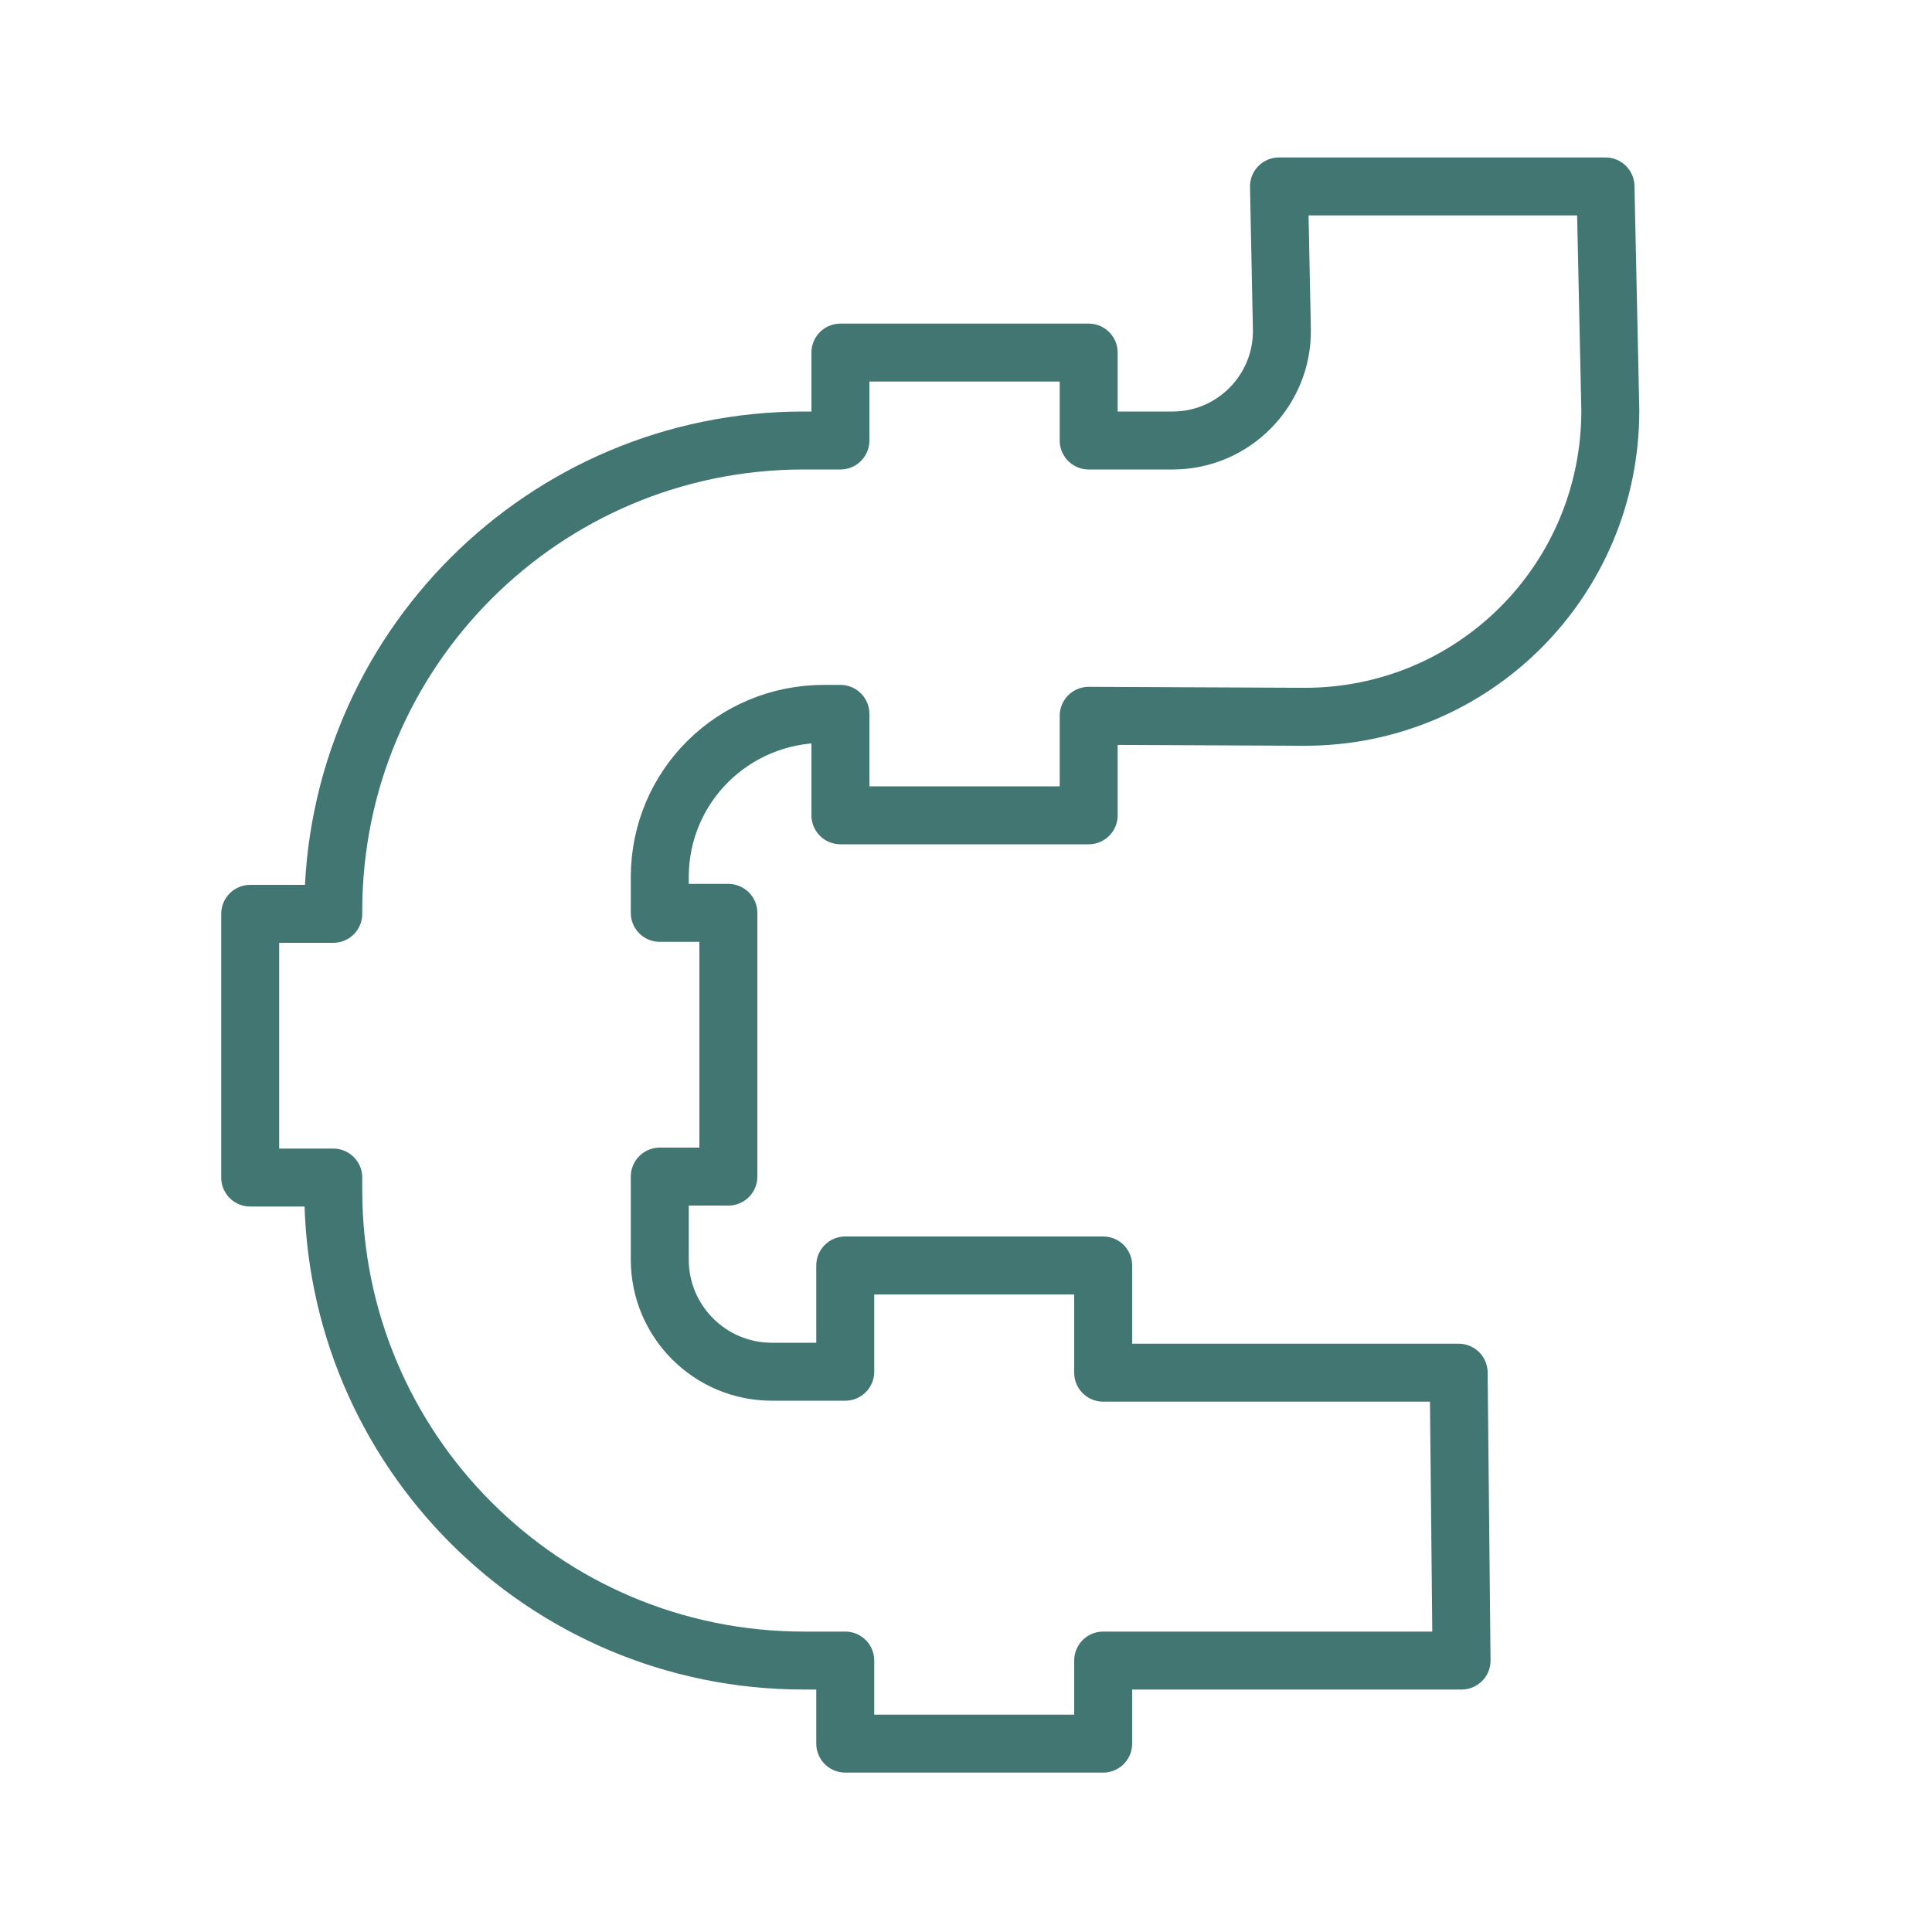<?xml version="1.0" encoding="utf-8"?>
<!-- Generator: Adobe Illustrator 22.1.0, SVG Export Plug-In . SVG Version: 6.00 Build 0)  -->
<svg version="1.1" id="Layer_1" xmlns="http://www.w3.org/2000/svg" xmlns:xlink="http://www.w3.org/1999/xlink" x="0px" y="0px"
	 viewBox="0 0 200 200" style="enable-background:new 0 0 200 200;" xml:space="preserve">
<style type="text/css">
	.st0{fill:none;stroke:#417672;stroke-width:7;stroke-linecap:round;stroke-linejoin:round;stroke-miterlimit:10;}
	.st1{fill:#417672;}
	.st2{fill:none;stroke:#417672;stroke-width:8;stroke-linecap:round;stroke-linejoin:round;stroke-miterlimit:10;}
	.st3{fill:#417672;stroke:#417672;stroke-miterlimit:10;}
	.st4{fill:none;stroke:#417672;stroke-width:6;stroke-linecap:round;stroke-linejoin:round;stroke-miterlimit:10;}
	.st5{fill:none;stroke:#417672;stroke-width:6;stroke-miterlimit:10;}
	.st6{fill:none;stroke:#417672;stroke-width:6;stroke-linejoin:round;stroke-miterlimit:10;}
</style>
<path class="st0" d="M79.1-183.4v42.5c0,3.4-2.8,6.2-6.2,6.2H6.6"/>
<path class="st0" d="M5.3-204.8h58.3c8.5,0,15.4,6.9,15.4,15.4v12.7c0,4.8-3.9,8.8-8.8,8.8H33"/>
<path class="st0" d="M44.1-204.8v-7.9c0-3.8-3.1-6.8-6.8-6.8H17.7c-3.8,0-6.8,3.1-6.8,6.8v7.9"/>
<path class="st0" d="M30.7-158.7h-6.4c-1.3,0-2.3-1-2.3-2.3v-12c0-1.3,1-2.3,2.3-2.3h6.4c1.3,0,2.3,1,2.3,2.3v12
	C33-159.7,32-158.7,30.7-158.7z"/>
<line class="st0" x1="9.8" y1="-143.3" x2="78.9" y2="-143.3"/>
<path class="st0" d="M-38.9-255.6c-3-12.6-17.1-11.9-17.1-11.9v-10.4c0,0,15.6-1.5,24.5-0.7c8.3,0.7,17.1,5.7,20.8,13.3
	c2.2,4.5-16.3-2.2-17.8,9.6"/>
<path class="st0" d="M-53.1-267.2c-2.5,11.2-9.2,20.1-12.4,24.7c-0.5,0.8,0.2,1.8,0.9,1.4c4.8-3.2,15.2-10.3,19.3-23"/>
<path class="st0" d="M-24.5-245.1c0,0-2.2,1.4-9.2,1.4c-5.7,0-8.6-1.4-8.6-1.4v-9.4c0-0.6,0.5-1.1,1.1-1.1h15.6
	c0.6,0,1.1,0.5,1.1,1.1V-245.1z"/>
<path class="st0" d="M-1.4-158.1"/>
<polyline class="st0" points="-56,-277.8 -64.7,-277.8 -64.7,-267.5 -56,-267.5 "/>
<path class="st0" d="M-42.3-246c-9.6,5.9,1.6,12.9,0,14.4c-5.5,5,0,11.8,0,11.8c0,0-5.6,4-2.4,11.4c-7.3,4.5-16.2,11.1-19.6,20.1
	c-7.3,19.7,1.9,42.8,4.7,50.1c0.7,1.9,2.4,3.4,4.5,3.4h48.5c2.2,0,3.8-1.5,4.5-3.6c2.6-7.2,16.4-44-13.5-80.2
	c-6-7.3-5.3-14.7-4.4-20c1-6-4.4-7.8-4.4-7.8"/>
<line class="st0" x1="21.9" y1="-167.9" x2="12.7" y2="-167.9"/>
<circle class="st0" cx="14.6" cy="-248.2" r="14.1"/>
<path class="st0" d="M54.1-275.1c-4.9,0-10.3,5.4-10.3,10.3c0-4.9-5.4-10.3-10.3-10.3c4.9,0,10.3-5.4,10.3-10.3
	C43.9-280.5,49.3-275.1,54.1-275.1z"/>
<circle class="st0" cx="57.9" cy="-237.3" r="19"/>
<g>
	<path class="st1" d="M-123.2,20.9h-149.6c-2,0-3.5,1.6-3.5,3.5s1.6,3.5,3.5,3.5h149.6c2,0,3.5-1.6,3.5-3.5S-121.2,20.9-123.2,20.9z
		"/>
	<path class="st1" d="M-123.2-7.9c-2,0-3.5,1.6-3.5,3.5v9.5h-17.8v-9.5c0-2-1.6-3.5-3.5-3.5c-2,0-3.5,1.6-3.5,3.5v9.5h-17.8v-9.5
		c0-2-1.6-3.5-3.5-3.5c-2,0-3.5,1.6-3.5,3.5v9.5h-17.8v-9.5c0-2-1.6-3.5-3.5-3.5s-3.5,1.6-3.5,3.5v9.5h-17.8v-9.5
		c0-2-1.6-3.5-3.5-3.5c-2,0-3.5,1.6-3.5,3.5v9.5h-17.8v-9.5c0-2-1.6-3.5-3.5-3.5c-2,0-3.5,1.6-3.5,3.5v9.5h-17.8v-9.5
		c0-2-1.6-3.5-3.5-3.5c-2,0-3.5,1.6-3.5,3.5V8.7c0,2,1.6,3.5,3.5,3.5h149.6c2,0,3.5-1.6,3.5-3.5V-4.4
		C-119.6-6.3-121.2-7.9-123.2-7.9z"/>
	<path class="st1" d="M-204.8-64.3h-20c-2,0-3.5,1.6-3.5,3.5c0,2,1.6,3.5,3.5,3.5h20c2,0,3.5-1.6,3.5-3.5
		C-201.2-62.7-202.8-64.3-204.8-64.3z"/>
	<path class="st1" d="M-121.9-128.4c-1.3-0.5-2.9-0.2-3.9,0.8l-25.4,26.6h-8.7v-2.6c0-2-1.6-3.5-3.5-3.5h-23.2
		c-14.8,0-20.9,9.6-22.7,17.5h-5.9c-0.6,0-1.2,0.2-1.7,0.4l-46.6,25.5c-1.1,0.6-1.8,1.8-1.8,3.1v12h-1.6c-5.2,0-9.4,4.2-9.4,9.4
		v11.7c0,5.2,4.2,9.4,9.4,9.4h95.3c5.2,0,9.4-4.2,9.4-9.4v-11.7c0-5.2-4.2-9.4-9.4-9.4h-1.6v-11.1l12-9c0.9-0.7,1.4-1.7,1.4-2.8v-2
		h14.5c3.7,0,7.4-1.6,10-4.3l14.7-15.3c0.6-0.7,1-1.5,1-2.4v-29.6C-119.6-126.6-120.5-127.9-121.9-128.4z M-169.3-39.1v11.7
		c0,1.3-1,2.3-2.3,2.3h-95.3c-1.3,0-2.3-1-2.3-2.3v-11.7c0-1.3,1-2.3,2.3-2.3h95.3C-170.4-41.5-169.3-40.4-169.3-39.1z M-258.2-48.6
		v-9.9l43.9-24.1h16.3l17.6,21.4v12.6H-258.2z M-166.9-73.2l-8.8,6.6l-17.9-21.7c-0.7-0.8-1.7-1.3-2.7-1.3h-5.6
		c1.5-4.6,5.4-10.4,15.4-10.4h19.6V-73.2z M-126.7-96.9l-13.7,14.3c-1.3,1.3-3,2.1-4.8,2.1h-14.5v-13.4h10.2c1,0,1.9-0.4,2.6-1.1
		l20.3-21.3V-96.9z"/>
</g>
<circle class="st0" cx="272.3" cy="-82" r="11.8"/>
<circle class="st0" cx="282.8" cy="-47.4" r="17.4"/>
<path class="st0" d="M299.5-104.9c-4.3,0-9.1,4.8-9.1,9.1c0-4.3-4.8-9.1-9.1-9.1c4.3,0,9.1-4.8,9.1-9.1
	C290.3-109.7,295.1-104.9,299.5-104.9z"/>
<polyline class="st2" points="373.4,-112.8 373.4,-83.4 393.5,-83.4 "/>
<line class="st2" x1="373.4" y1="-132" x2="373.4" y2="-128.4"/>
<line class="st2" x1="373.4" y1="-38.5" x2="373.4" y2="-34.8"/>
<line class="st0" x1="349.1" y1="-125.5" x2="350.9" y2="-122.4"/>
<line class="st2" x1="395.9" y1="-44.5" x2="397.7" y2="-41.3"/>
<line class="st2" x1="397.7" y1="-125.5" x2="395.9" y2="-122.4"/>
<path class="st0" d="M322.4-122.8"/>
<path class="st0" d="M359.9-20.1c4.4,0.9,8.9,1.4,13.5,1.4c35.8,0,64.7-29,64.7-64.7c0-35.8-29-64.7-64.7-64.7
	c-29.6,0-54.6,19.9-62.3,47.1"/>
<line class="st0" x1="334.5" y1="-105.9" x2="331.3" y2="-107.7"/>
<path class="st0" d="M297.2-35.9c6.6,10.4,18.2,17.3,31.4,17.3c20.6,0,37.2-16.7,37.2-37.2c0-20.6-16.7-37.2-37.2-37.2
	c-17.9,0-32.9,12.7-36.4,29.5"/>
<circle class="st0" cx="328.6" cy="-55.8" r="20.7"/>
<g>
	<path class="st1" d="M112.7,500.7c-4.5-12.6-16.6-21.2-30.2-21.2c-16.1,0-29.4,11.8-31.7,27.4c-10.3,1.6-18.2,10.5-18.2,21.3
		c0,9,7.3,16.3,16.3,16.3h69.7c9,0,16.3-7.3,16.3-16.3C134.9,514.8,125.5,503.4,112.7,500.7z M118.6,537.1H48.9c-5,0-9-4-9-9
		c0-7.8,6.3-14.2,14.1-14.2c0,0,0.1,0,0.1,0c2,0,3.6-1.5,3.6-3.5c0.6-13.2,11.5-23.6,24.7-23.6c11.1,0,20.9,7.5,23.9,18.1
		c0.4,1.4,1.6,2.5,3.1,2.6c10.3,1.3,18.1,10.1,18.1,20.5C127.6,533.1,123.6,537.1,118.6,537.1z"/>
	<path class="st1" d="M36.4,429.3c-1-1.7-3.3-2.3-5-1.3l-19.1,11.2c-1.7,1-2.3,3.3-1.3,5c0.7,1.2,1.9,1.8,3.2,1.8
		c0.6,0,1.3-0.2,1.8-0.5l19.1-11.2C36.8,433.3,37.4,431,36.4,429.3z"/>
	<path class="st1" d="M31.4,448.6l-19.1,11.2c-1.7,1-2.3,3.3-1.3,5c0.7,1.2,1.9,1.8,3.2,1.8c0.6,0,1.3-0.2,1.8-0.5l19.1-11.2
		c1.7-1,2.3-3.3,1.3-5C35.4,448.2,33.1,447.6,31.4,448.6z"/>
	<path class="st1" d="M97.3,429.3c-1-1.7-3.3-2.3-5-1.3l-19.1,11.2c-1.7,1-2.3,3.3-1.3,5c0.7,1.2,1.9,1.8,3.2,1.8
		c0.6,0,1.3-0.2,1.8-0.5L96,434.3C97.7,433.3,98.3,431,97.3,429.3z"/>
	<path class="st1" d="M92.3,448.6l-19.1,11.2c-1.7,1-2.3,3.3-1.3,5c0.7,1.2,1.9,1.8,3.2,1.8c0.6,0,1.3-0.2,1.8-0.5L96,454.9
		c1.7-1,2.3-3.3,1.3-5C96.3,448.2,94,447.6,92.3,448.6z"/>
	<path class="st1" d="M131.2,382.8H-23c-2,0-3.7,1.6-3.7,3.7v121.1c0,2,1.6,3.7,3.7,3.7h49.9c2,0,3.7-1.6,3.7-3.7
		c0-2-1.6-3.7-3.7-3.7h-46.2V390.2h146.9v105.5c0,2,1.6,3.7,3.7,3.7c2,0,3.7-1.6,3.7-3.7V386.5C134.9,384.5,133.3,382.8,131.2,382.8
		z"/>
	<path class="st1" d="M115,484.6c2,0,3.7-1.6,3.7-3.7v-78.2c0-2-1.6-3.7-3.7-3.7H-6.8c-2,0-3.7,1.6-3.7,3.7v88.6
		c0,2,1.6,3.7,3.7,3.7h49.4c2,0,3.7-1.6,3.7-3.7s-1.6-3.7-3.7-3.7H-3.1v-81.3h53.6v70.7c0,2,1.6,3.7,3.7,3.7c2,0,3.7-1.6,3.7-3.7
		v-70.7h53.6v74.6C111.4,483,113,484.6,115,484.6z"/>
</g>
<g>
	<path class="st1" d="M430.8,238.4l-32,32c-1.2,1.2-2.7,1.8-4.4,1.8s-3.2-0.6-4.4-1.8l-31.9-31.9c-2.4-2.4-2.4-6.4,0-8.8
		l100.2-100.2c2.4-2.4,6.4-2.4,8.8,0l31.9,31.9c1.2,1.2,1.8,2.7,1.8,4.4c0,1.7-0.6,3.2-1.8,4.4l-32,32c-1.4,1.4-1.4,3.7,0,5.1
		c1.4,1.4,3.7,1.4,5.1,0l32-32c2.5-2.5,3.9-5.9,3.9-9.5c0-3.6-1.4-6.9-3.9-9.5l-31.9-31.9c-5.2-5.2-13.7-5.2-18.9,0L353,224.6
		c-5.2,5.2-5.2,13.7,0,18.9l31.9,31.9c2.5,2.5,5.9,3.9,9.5,3.9s6.9-1.4,9.5-3.9l32-32c1.4-1.4,1.4-3.7,0-5.1
		C434.5,237,432.2,237,430.8,238.4z"/>
	<path class="st1" d="M451.7,204.5l4.8-4.8c1.7-1.7,2.7-4.1,2.7-6.5c0-2.5-1-4.8-2.7-6.5l-4.8-4.8l11.8-11.8c1.4-1.4,1.4-3.7,0-5.1
		c-1.4-1.4-3.7-1.4-5.1,0l-11.8,11.8l-4.8-4.8c-1.7-1.7-4.1-2.7-6.5-2.7c-2.5,0-4.8,1-6.5,2.7l-28.2,28.2c-1.7,1.7-2.7,4.1-2.7,6.5
		c0,2.5,1,4.8,2.7,6.5l4.8,4.8l-11.8,11.8c-1.4,1.4-1.4,3.7,0,5.1c0.7,0.7,1.6,1.1,2.5,1.1c0.9,0,1.8-0.4,2.5-1.1l11.8-11.8l4.8,4.8
		c1.7,1.7,4.1,2.7,6.5,2.7c2.5,0,4.8-1,6.5-2.7l4.8-4.8l55.2,55.2c0.7,0.7,1.6,1.1,2.5,1.1c0.9,0,1.8-0.4,2.5-1.1
		c1.4-1.4,1.4-3.7,0-5.1l-66.5-66.5l8.5-8.5l66.5,66.5c1.4,1.4,3.7,1.4,5.1,0c1.4-1.4,1.4-3.7,0-5.1L451.7,204.5z M432.8,190.7
		l-13.5,13.5c-1.4,1.4-1.4,3.7,0,5.1l8.8,8.8l-4.8,4.8c-0.8,0.8-2.1,0.8-2.9,0l-14.6-14.6c-0.4-0.4-0.6-0.9-0.6-1.4
		c0-0.5,0.2-1.1,0.6-1.4l28.2-28.2c0.4-0.4,0.9-0.6,1.4-0.6c0.5,0,1.1,0.2,1.4,0.6l14.6,14.6c0.4,0.4,0.6,0.9,0.6,1.4
		s-0.2,1.1-0.6,1.4l-4.8,4.8l-8.8-8.8C436.5,189.3,434.2,189.3,432.8,190.7z"/>
	<path class="st1" d="M391.8,168.3c0.7,0.7,1.6,1.1,2.5,1.1c0.9,0,1.8-0.4,2.5-1.1c1.4-1.4,1.4-3.7,0-5.1l-41.7-41.7
		c-1.4-1.4-3.7-1.4-5.1,0c-1.4,1.4-1.4,3.7,0,5.1L391.8,168.3z"/>
	<path class="st1" d="M363.5,196.7c0.7,0.7,1.6,1.1,2.5,1.1s1.8-0.4,2.5-1.1c1.4-1.4,1.4-3.7,0-5.1l-13.3-13.3
		c-1.4-1.4-3.7-1.4-5.1,0c-1.4,1.4-1.4,3.7,0,5.1L363.5,196.7z"/>
	<path class="st1" d="M377.6,182.5c0.7,0.7,1.6,1.1,2.5,1.1c0.9,0,1.8-0.4,2.5-1.1c1.4-1.4,1.4-3.7,0-5.1L355.2,150
		c-1.4-1.4-3.7-1.4-5.1,0c-1.4,1.4-1.4,3.7,0,5.1L377.6,182.5z"/>
	<path class="st1" d="M406,154.2c0.7,0.7,1.6,1.1,2.5,1.1c0.9,0,1.8-0.4,2.5-1.1c1.4-1.4,1.4-3.7,0-5.1l-27.5-27.5
		c-1.4-1.4-3.7-1.4-5.1,0c-1.4,1.4-1.4,3.7,0,5.1L406,154.2z"/>
	<path class="st1" d="M420.2,140c0.7,0.7,1.6,1.1,2.5,1.1c0.9,0,1.8-0.4,2.5-1.1c1.4-1.4,1.4-3.7,0-5.1L412,121.6
		c-1.4-1.4-3.7-1.4-5.1,0c-1.4,1.4-1.4,3.7,0,5.1L420.2,140z"/>
</g>
<g>
	<path class="st1" d="M622.1-0.4c8.2,0,14.9-6.7,14.9-14.9s-6.7-14.9-14.9-14.9c-8.2,0-14.9,6.7-14.9,14.9S613.8-0.4,622.1-0.4z
		 M622.1-23c4.2,0,7.7,3.4,7.7,7.7s-3.4,7.7-7.7,7.7c-4.2,0-7.7-3.4-7.7-7.7S617.8-23,622.1-23z"/>
	<path class="st1" d="M603.5,13.1c-1,0-2,0.4-2.7,1.2c-3.2,3.5-30.8,34.4-30.8,51.8c0,18.5,15,33.5,33.5,33.5s33.5-15,33.5-33.5
		c0-17.4-27.7-48.3-30.8-51.8C605.5,13.5,604.5,13.1,603.5,13.1z M603.5,92.3c-14.5,0-26.3-11.8-26.3-26.3c0-11.2,17-33.2,26.3-43.9
		c9.2,10.7,26.3,32.7,26.3,43.9C629.7,80.6,617.9,92.3,603.5,92.3z"/>
	<path class="st1" d="M593.3,66.1c0-2-1.6-3.6-3.6-3.6c0,0,0,0,0,0c-2,0-3.6,1.6-3.6,3.6c0,9.5,7.9,17.3,17.4,17.3
		c2,0,3.6-1.6,3.6-3.6c0-2-1.6-3.6-3.6-3.6C597.9,76.2,593.3,71.7,593.3,66.1z"/>
	<path class="st1" d="M568.5,91.9l-57.4,0l3.9-10l9.5,0c2.2,0,4-1.8,4-4c0-2.2-1.8-4-4-4l-9.5,0l-3.9-10l47,0c2.2,0,4-1.8,4-4
		c0-2.2-1.8-4-4-4l-48.9,0l0-97c3.5-2.7,7.2-5,11.2-6.9l0,37.9c0,2.2,1.8,4,4,4c2.2,0,4-1.8,4-4l0-40.9c3.6-1,7.4-1.7,11.2-2l0,42.9
		c0,2.2,1.8,4,4,4h0c2.2,0,4-1.8,4-4l0-42.9c3.8,0.3,7.6,0.9,11.2,2v40.9c0,2.2,1.8,4,4,4c2.2,0,4-1.8,4-4v-37.9
		c4,1.8,7.7,4.1,11.2,6.9l0,58.1c0,2.2,1.8,4,4,4c2.2,0,4-1.8,4-4l0-60c0-1.2-0.5-2.3-1.4-3.1c-11.5-9.7-26.1-15.1-41.1-15.1
		c-15,0-29.7,5.4-41.1,15.1c-0.9,0.8-1.4,1.9-1.4,3.1l0,40.6c-5.3-5.5-12.8-9-21-9c-1.1,0-2.1,0.4-2.9,1.2c-0.8,0.8-1.2,1.8-1.2,2.9
		l0,27.6c0,0,0,0.1,0,0.1c0.6,26.7,20.2,39.4,25.9,42.6l5.9,15.2l-6.5,16.6c-0.5,1.2-0.3,2.6,0.4,3.7c0.8,1.1,2,1.8,3.3,1.8l63.3,0
		c2.2,0,4-1.8,4-4C572.5,93.7,570.7,91.9,568.5,91.9z M484.1,19.9l0-23.1c9.7,1.9,17,10.4,17,20.6v35
		C494.5,47.5,484.5,37.1,484.1,19.9z"/>
</g>
<g>
	<g>
		<path class="st1" d="M-396.4,258.1h-8.8c-4.7,0-8.4-3.6-8.4-8.2v-13.4c0-1.5,1.2-2.8,2.8-2.8c1.5,0,2.8,1.2,2.8,2.8v13.4
			c0,1.5,1.2,2.6,2.8,2.6h8.8c2.1,0,2.3-1.8,2.3-2.6v-3.8c0-1.5,1.2-2.8,2.8-2.8c1.5,0,2.8,1.2,2.8,2.8v3.8
			C-388.5,254.7-391.8,258.1-396.4,258.1z"/>
		<path class="st1" d="M-319.2,258.1h-8.8c-4.6,0-8.2-3.6-8.2-8.2v-3.8c0-1.5,1.2-2.8,2.8-2.8c1.5,0,2.8,1.2,2.8,2.8v3.8
			c0,1.5,1.1,2.6,2.6,2.6h8.8c2.1,0,2.3-1.8,2.3-2.6v-12.2c0-1.5,1.2-2.8,2.8-2.8c1.5,0,2.8,1.2,2.8,2.8v12.2
			C-311.4,254.7-314.7,258.1-319.2,258.1z"/>
		<path class="st1" d="M-329.1,247.3h-66c-2.8,0-5.9-0.9-9.1-2.7c0,0-0.1,0-0.1-0.1l-2.1-1.2c-6.7-3.7-10.8-10.6-10.8-18.1v-3.6
			c0-3.6,1.3-7.1,3.8-10.1c1-1.2,2.7-1.4,3.9-0.4c1.2,1,1.4,2.7,0.4,3.9c-1.2,1.4-2.5,3.8-2.5,6.6v3.6c0,5.5,3.1,10.5,8,13.3
			c0,0,0.1,0,0.1,0.1l2.1,1.2c2.4,1.3,4.5,2,6.4,2h66c1.8,0,3.9-0.6,6.3-2l1.9-1.2c0,0,0.1-0.1,0.1-0.1c4.9-2.7,7.7-5.7,7.7-13.3
			v-3.6c-0.1-1.1-1-5.2-2.3-6.8c-1-1.2-0.8-2.9,0.4-3.9c1.2-1,2.9-0.8,3.9,0.4c2.4,3,3.5,8.9,3.5,10.2v3.6
			c0,10.8-5.1,15.2-10.5,18.2l-1.9,1.2c0,0-0.1,0.1-0.1,0.1C-323.4,246.5-326.3,247.3-329.1,247.3z"/>
		<path class="st1" d="M-388.4,236.5c-1.2,0-2.3-0.8-2.7-2c-0.4-1.5,0.4-3,1.9-3.5c3.8-1.1,8.2-1.7,13-1.7h28.2c5,0,9.3,0.5,13,1.7
			c1.5,0.4,2.3,2,1.9,3.5c-0.4,1.5-2,2.3-3.5,1.9c-3.2-1-7-1.4-11.4-1.4h-28.2c-4.3,0-8.2,0.5-11.4,1.5
			C-387.9,236.5-388.1,236.5-388.4,236.5z M-326.2,230.9c-1.7,0-3.4-0.8-4.4-2.2l-1-1.4c-0.9-1.2-1.2-2.7-1-4.1
			c0.2-1.5,1-2.8,2.2-3.6c0.1,0,0.1-0.1,0.2-0.1l14.9-8.7c1.3-0.8,3-0.3,3.8,1c0.8,1.3,0.3,3-1,3.8l-14.6,8.5l0.9,1.3l6.5-1.9
			c1.5-0.4,3,0.4,3.4,1.9c0.4,1.5-0.4,3-1.9,3.4l-6.5,1.9C-325.2,230.9-325.7,230.9-326.2,230.9z M-397.8,230.9
			c-0.5,0-1-0.1-1.5-0.2l-6.5-1.9c-1.5-0.4-2.3-2-1.9-3.4c0.4-1.5,2-2.3,3.4-1.9l6.5,1.9l0.9-1.3l-14.6-8.1
			c-1.3-0.7-1.8-2.4-1.1-3.8c0.7-1.3,2.4-1.8,3.8-1.1l15,8.3c0.1,0,0.2,0.1,0.3,0.2c1.2,0.9,2,2.1,2.2,3.6c0.2,1.5-0.1,2.9-1,4.1
			l-1,1.4C-394.5,230.1-396.1,230.9-397.8,230.9z"/>
	</g>
	<path class="st1" d="M-279.1,257.6c-1.5,0-2.8-1.2-2.8-2.8V148.8c0-9.7-7.9-17.6-17.6-17.6h-125.6c-9.7,0-17.6,7.9-17.6,17.6v105.9
		c0,1.5-1.2,2.8-2.8,2.8s-2.8-1.2-2.8-2.8V148.8c0-12.8,10.4-23.2,23.2-23.2h125.6c12.8,0,23.2,10.4,23.2,23.2v105.9
		C-276.4,256.3-277.6,257.6-279.1,257.6z"/>
	<path class="st1" d="M-290.8,257.6c-1.5,0-2.8-1.2-2.8-2.8V150.2c0-4-3-7.2-6.7-7.2h-124c-3.7,0-6.7,3.3-6.7,7.2v104.6
		c0,1.5-1.2,2.8-2.8,2.8c-1.5,0-2.8-1.2-2.8-2.8V150.2c0-7.1,5.5-12.8,12.3-12.8h124c6.8,0,12.3,5.7,12.3,12.8v104.6
		C-288,256.3-289.3,257.6-290.8,257.6z"/>
	<path class="st1" d="M-272,258.1h-180.6c-1.5,0-2.8-1.2-2.8-2.8c0-1.5,1.2-2.8,2.8-2.8H-272c1.5,0,2.8,1.2,2.8,2.8
		C-269.3,256.8-270.5,258.1-272,258.1z"/>
	<path class="st1" d="M-291.5,215.7h-141.7c-1.5,0-2.8-1.2-2.8-2.8c0-1.5,1.2-2.8,2.8-2.8h141.7c1.5,0,2.8,1.2,2.8,2.8
		C-288.7,214.5-289.9,215.7-291.5,215.7z"/>
	<path class="st1" d="M-314.2,201.3h-119c-1.5,0-2.8-1.2-2.8-2.8c0-1.5,1.2-2.8,2.8-2.8h119c1.5,0,2.8,1.2,2.8,2.8
		C-311.4,200-312.7,201.3-314.2,201.3z"/>
	<path class="st1" d="M-314.2,186.6h-119c-1.5,0-2.8-1.2-2.8-2.8c0-1.5,1.2-2.8,2.8-2.8h119c1.5,0,2.8,1.2,2.8,2.8
		C-311.4,185.3-312.7,186.6-314.2,186.6z"/>
	<path class="st1" d="M-314.2,171.9h-119c-1.5,0-2.8-1.2-2.8-2.8s1.2-2.8,2.8-2.8h119c1.5,0,2.8,1.2,2.8,2.8
		S-312.7,171.9-314.2,171.9z"/>
	<path class="st1" d="M-314.2,157.2h-119c-1.5,0-2.8-1.2-2.8-2.8c0-1.5,1.2-2.8,2.8-2.8h119c1.5,0,2.8,1.2,2.8,2.8
		C-311.4,155.9-312.7,157.2-314.2,157.2z"/>
	<path class="st1" d="M-301,201.3h-0.8c-1.5,0-2.8-1.2-2.8-2.8c0-1.5,1.2-2.8,2.8-2.8h0.8c1.5,0,2.8,1.2,2.8,2.8
		C-298.3,200-299.5,201.3-301,201.3z"/>
	<path class="st1" d="M-301,186.6h-0.8c-1.5,0-2.8-1.2-2.8-2.8c0-1.5,1.2-2.8,2.8-2.8h0.8c1.5,0,2.8,1.2,2.8,2.8
		C-298.3,185.3-299.5,186.6-301,186.6z"/>
	<path class="st1" d="M-301,171.9h-0.8c-1.5,0-2.8-1.2-2.8-2.8s1.2-2.8,2.8-2.8h0.8c1.5,0,2.8,1.2,2.8,2.8S-299.5,171.9-301,171.9z"
		/>
	<path class="st1" d="M-301,157.2h-0.8c-1.5,0-2.8-1.2-2.8-2.8c0-1.5,1.2-2.8,2.8-2.8h0.8c1.5,0,2.8,1.2,2.8,2.8
		C-298.3,155.9-299.5,157.2-301,157.2z"/>
</g>
<g>
	<path class="st1" d="M467,493.8c1.5,0,2.8-1.2,2.8-2.8v-14.6c0-1.5-1.2-2.8-2.8-2.8h-11v-9c0-1.4-0.5-2.8-1.3-3.9L440,441.8
		c-1.2-1.6-3-2.5-5-2.5c-2,0-3.8,0.9-5,2.5l-14.7,18.9c-0.9,1.1-1.3,2.5-1.3,3.9v9h-9.4v-9c0-1.4-0.5-2.8-1.3-3.9l-14.7-18.9
		c-1.2-1.6-3-2.5-5-2.5s-3.8,0.9-5,2.5l-14.7,18.9c-0.9,1.1-1.3,2.5-1.3,3.9v9H353v-9c0-1.4-0.5-2.8-1.3-3.9l-14.7-18.9
		c-1.2-1.6-3-2.5-5-2.5c-2,0-3.8,0.9-5,2.5l-14.7,18.9c-0.9,1.1-1.3,2.5-1.3,3.9v9h-11c-1.5,0-2.8,1.2-2.8,2.8v14.6
		c0,1.5,1.2,2.8,2.8,2.8h11v53.7h-11c-1.5,0-2.8,1.2-2.8,2.8v14.6c0,1.5,1.2,2.8,2.8,2.8h11v10.5c0,3.5,2.8,6.4,6.3,6.4h29.4
		c3.5,0,6.3-2.9,6.3-6.4v-10.5h9.4v10.5c0,3.5,2.8,6.4,6.4,6.4h29.4c3.5,0,6.4-2.9,6.4-6.4v-10.5h9.4v10.5c0,3.5,2.8,6.4,6.3,6.4
		h29.4c3.5,0,6.3-2.9,6.3-6.4v-10.5h11c1.5,0,2.8-1.2,2.8-2.8v-14.6c0-1.5-1.2-2.8-2.8-2.8h-11v-53.7H467z M456.1,479.2h8.2v9.1
		h-8.2V479.2z M310.9,562.1h-8.2V553h8.2V562.1z M310.9,488.3h-8.2v-9.1h8.2V488.3z M347.5,578.2c0,0.5-0.4,0.8-0.8,0.8h-29.4
		c-0.5,0-0.8-0.4-0.8-0.8V464.7c0-0.2,0.1-0.4,0.2-0.5l14.7-18.9c0.2-0.3,0.5-0.3,0.7-0.3c0.2,0,0.4,0,0.7,0.3l14.7,18.9
		c0.1,0.1,0.2,0.3,0.2,0.5V578.2z M362.4,562.1H353V553h9.4V562.1z M362.4,547.5H353v-53.7h9.4V547.5z M362.4,488.3H353v-9.1h9.4
		V488.3z M399,578.2c0,0.5-0.4,0.8-0.8,0.8h-29.4c-0.5,0-0.8-0.4-0.8-0.8V464.7c0-0.2,0.1-0.4,0.2-0.5l14.7-18.9
		c0.2-0.3,0.5-0.3,0.7-0.3c0.2,0,0.4,0,0.7,0.3l14.7,18.9c0.1,0.1,0.2,0.3,0.2,0.5V578.2z M414,562.1h-9.4V553h9.4V562.1z
		 M414,547.5h-9.4v-53.7h9.4V547.5z M414,488.3h-9.4v-9.1h9.4V488.3z M450.6,578.2c0,0.5-0.4,0.8-0.8,0.8h-29.4
		c-0.5,0-0.8-0.4-0.8-0.8V464.7c0-0.2,0.1-0.4,0.2-0.5l14.7-18.9c0.2-0.3,0.5-0.3,0.7-0.3c0.2,0,0.4,0,0.7,0.3l14.7,18.9
		c0.1,0.1,0.2,0.3,0.2,0.5V578.2z M464.3,553v9.1h-8.2V553H464.3z"/>
</g>
<g>
	<path class="st3" d="M0.1,350.5c1,0,1.9-0.8,1.9-1.9s-0.8-1.9-1.9-1.9c-1,0-1.9,0.8-1.9,1.9S-1,350.5,0.1,350.5z"/>
	<path class="st3" d="M23.2,385.4c-1-0.2-2,0.5-2.2,1.6l-5.6,33.8h-29.9c-1.1,0-1.9,0.9-1.9,1.9v6.1v0.1v28.5c0,1.1,0.9,1.9,1.9,1.9
		s1.9-0.9,1.9-1.9v-26.6h27.4v26.6c0,1.1,0.9,1.9,1.9,1.9c1.1,0,1.9-0.9,1.9-1.9V429v-4.1l6.1-37.2C25,386.6,24.3,385.6,23.2,385.4z
		 M-12.5,427.1v-2.4h27.4v2.4H-12.5z"/>
	<path class="st3" d="M-39.3,408.7c0.2-0.2,0.4-0.5,0.5-0.8h29.4c1.1,0,1.9-0.9,1.9-1.9v-6.2c0-1.1-0.9-1.9-1.9-1.9h-39.8
		c-0.3-2.6-2.2-4.8-4.6-5.5v-25.7c4.5-0.5,8.2-2.8,10.4-5.9c2.5,3.6,7.1,6,12.5,6c5.3,0,10-2.4,12.5-6c2.5,3.6,7.1,6,12.5,6
		c7.9,0,14.4-5.3,14.4-11.9c0,0,0,0,0,0c0,0,0,0,0,0c0-0.2,0-0.3-0.1-0.4c-0.3-30-27.9-54.4-62.1-55.2c0-0.1,0-0.2,0-0.3v-3.1
		c0-1.1-0.9-1.9-1.9-1.9c-1.1,0-1.9,0.9-1.9,1.9v3.1c0,0.1,0,0.2,0,0.3c-34.7,0.8-62.6,25.5-62.6,55.7c0,0.2,0,0.3,0.1,0.5
		c0.3,6.3,6.6,11.4,14.4,11.4c5.3,0,10-2.4,12.5-6c2.5,3.6,7.1,6,12.5,6c5.3,0,10-2.4,12.5-6c2.2,3.2,6.1,5.5,10.7,5.9v25.6
		c-2.5,0.7-4.3,2.9-4.6,5.5H-103c-1.1,0-1.9,0.9-1.9,1.9v6.2c0,1.1,0.9,1.9,1.9,1.9h29.5c0.1,0.3,0.2,0.5,0.5,0.8l14.9,14.9v32.1
		H-67c-1.1,0-1.9,0.9-1.9,1.9c0,1.1,0.9,1.9,1.9,1.9h9.3c0.3,0.4,0.9,0.7,1.4,0.7c0.6,0,1.1-0.3,1.4-0.7h9.7c1.1,0,1.9-0.9,1.9-1.9
		c0-1.1-0.9-1.9-1.9-1.9h-9.2v-31.9L-39.3,408.7z M-54.3,418.3v-10.4H-44L-54.3,418.3z M-41.7,353c-0.2-20.3-3.3-40.8-8.6-49.5
		c8.5,1.5,15.5,6.4,20.7,14.4c5.7,8.9,8.8,21,9,35.1H-41.7z M-91.5,353c0.3-14.1,3.4-26.3,9-35.1c5.1-8,12.2-12.9,20.7-14.4
		c-5.3,8.7-8.4,29.2-8.6,49.5H-91.5z M-62.8,317.2c2.7-11.5,5.7-14.2,6.6-14.3c0.1,0,0.2,0,0.4,0c0.8,0,3.8,2.6,6.6,14.3
		c2.3,9.9,3.7,22.5,3.8,35.7h-21.1C-66.5,339.7-65.1,327.1-62.8,317.2z M-31.1,362.9c-5,0-9.1-2.6-10.3-6.2h20.5
		C-22,360.3-26.1,362.9-31.1,362.9z M-6.2,362.9c-5,0-9.1-2.6-10.3-6.2H4.1C3,360.3-1.2,362.9-6.2,362.9z M4.3,353h-21.1
		c-0.4-21.6-7.1-38.1-18.3-46.8C-12.8,313.3,3.4,331.5,4.3,353z M-77.1,306.2c-11.1,8.8-17.8,25.2-18.2,46.7h-21.2
		C-115.6,331.6-99.4,313.4-77.1,306.2z M-105.9,362.9c-5,0-9.1-2.6-10.3-6.2h20.5C-96.8,360.3-100.9,362.9-105.9,362.9z M-81,362.9
		c-5,0-9.1-2.6-10.3-6.2h20.5C-71.8,360.3-76,362.9-81,362.9z M-66.3,356.8h20.5c-1.1,3.5-5.3,6.2-10.2,6.2
		C-61,362.9-65.2,360.3-66.3,356.8z M-55.9,395.8c1.3,0,2.3,0.9,2.7,2h-5.3C-58.2,396.7-57.1,395.8-55.9,395.8z M-101.1,401.7h40.5
		h0h49.2v2.4h-89.7V401.7z M-68.4,407.9h10.2v10.2L-68.4,407.9z"/>
	<path class="st3" d="M-98.6,420.8h-29.9l-5.6-33.8c-0.2-1-1.1-1.7-2.2-1.6c-1,0.2-1.7,1.2-1.6,2.2l6.1,37.2v4.1v28.5
		c0,1.1,0.9,1.9,1.9,1.9c1.1,0,1.9-0.9,1.9-1.9v-26.6h27.4v26.6c0,1.1,0.9,1.9,1.9,1.9s1.9-0.9,1.9-1.9V429v-0.1v-6.1
		C-96.7,421.7-97.6,420.8-98.6,420.8z M-127.9,424.6h27.4v2.4h-27.4V424.6z"/>
</g>
<g>
	<g>
		<path class="st1" d="M151.3,489.1H92.7v-29.3h58.6V489.1z M100,481.8h43.9v-14.6H100V481.8z"/>
	</g>
	<g>
		<path class="st1" d="M202.5,489.1h-58.6v-29.3h58.6V489.1z M151.3,481.8h43.9v-14.6h-43.9V481.8z"/>
	</g>
	<g>
		<path class="st1" d="M176.9,467.1h-58.6v-29.3h58.6V467.1z M125.6,459.8h43.9v-14.6h-43.9V459.8z"/>
	</g>
	<g>
		<path class="st1" d="M228.2,467.1h-58.6v-29.3h58.6V467.1z M176.9,459.8h43.9v-14.6h-43.9V459.8z"/>
	</g>
	<g>
		<path class="st1" d="M253.8,489.1h-58.6v-29.3h58.6V489.1z M202.5,481.8h43.9v-14.6h-43.9V481.8z"/>
	</g>
	<g>
		<path class="st1" d="M151.3,445.2H92.7v-29.3h58.6V445.2z M100,437.8h43.9v-14.6H100V437.8z"/>
	</g>
	<g>
		<path class="st1" d="M202.5,445.2h-58.6v-29.3h58.6V445.2z M151.3,437.8h43.9v-14.6h-43.9V437.8z"/>
	</g>
	<g>
		<path class="st1" d="M253.8,445.2h-58.6v-29.3h58.6V445.2z M202.5,437.8h43.9v-14.6h-43.9V437.8z"/>
	</g>
	<g>
		<path class="st1" d="M176.9,423.2h-58.6v-29.3h58.6V423.2z M125.6,415.9h43.9v-14.6h-43.9V415.9z"/>
	</g>
	<g>
		<path class="st1" d="M228.2,423.2h-58.6v-29.3h58.6V423.2z M176.9,415.9h43.9v-14.6h-43.9V415.9z"/>
	</g>
	<g>
		<path class="st1" d="M151.3,401.2H92.7v-29.3h58.6V401.2z M100,393.9h43.9v-14.6H100V393.9z"/>
	</g>
	<g>
		<path class="st1" d="M202.5,401.2h-58.6v-29.3h58.6V401.2z M151.3,393.9h43.9v-14.6h-43.9V393.9z"/>
	</g>
	<g>
		<path class="st1" d="M253.8,401.2h-58.6v-29.3h58.6V401.2z M202.5,393.9h43.9v-14.6h-43.9V393.9z"/>
	</g>
	<g>
		<path class="st1" d="M176.9,379.2h-58.6v-29.3h58.6V379.2z M125.6,371.9h43.9v-14.6h-43.9V371.9z"/>
	</g>
	<g>
		<path class="st1" d="M228.2,379.2h-58.6v-29.3h58.6V379.2z M176.9,371.9h43.9v-14.6h-43.9V371.9z"/>
	</g>
	<g>
		<path class="st1" d="M202.5,357.3h-58.6V328h58.6V357.3z M151.3,349.9h43.9v-14.6h-43.9V349.9z"/>
	</g>
</g>
<g>
	<polygon class="st4" points="-172.2,172.4 -172.2,135.9 -190.2,135.9 -190.2,156.8 -217.5,133.4 -271.5,179.9 -271.5,248.5 
		-231.5,248.5 -231.5,209.6 -203.4,209.6 -203.4,248.5 -163.4,248.5 -163.4,179.9 	"/>
	<g>
		<g>
			<path class="st1" d="M-233,245.9c-9.2,5.5-16.2,13.4-10.2,24.2c3.4,6.2,9.2,11.4,9.4,19c0.2,8.4-7.1,10.1-12.2,14.9
				c-2.8,2.6,1.4,6.9,4.2,4.2c4.2-3.9,9.6-5.6,12.3-11c2.3-4.8,2.1-10.3,0.4-15.2c-2-5.7-6.1-9.8-8.9-14.9c-4.2-7.8,1.9-12.3,8.1-16
				C-226.6,249.1-229.7,244-233,245.9L-233,245.9z"/>
		</g>
	</g>
	<g>
		<g>
			<path class="st1" d="M-202.6,245.9c-9.2,5.5-16.2,13.4-10.2,24.2c3.4,6.2,9.2,11.4,9.4,19c0.2,8.4-7.1,10.1-12.2,14.9
				c-2.8,2.6,1.4,6.9,4.2,4.2c4.2-3.9,9.6-5.6,12.3-11c2.3-4.8,2.1-10.3,0.4-15.2c-2-5.7-6.1-9.8-8.9-14.9c-4.2-7.8,1.9-12.3,8.1-16
				C-196.3,249.1-199.3,244-202.6,245.9L-202.6,245.9z"/>
		</g>
	</g>
</g>
<g>
	<path class="st1" d="M340.1,406.8c-9.6,0-19.1-1.6-28.3-4.7c-0.9-0.3-1.6-1-1.9-1.9c-0.3-0.9-0.2-1.9,0.3-2.7l2.2-3.6
		c1.2-1.9,1.4-4.2,0.6-6.3c-0.8-2.1-2.4-3.7-4.5-4.4l-10.1-3.2c-1.8-0.6-3.7-0.4-5.4,0.5c-1.7,0.9-2.9,2.4-3.4,4.3l-0.2,0.8
		c-0.3,1-1,1.7-2,2.1c-0.9,0.3-2,0.1-2.8-0.5c-12-9.7-21.5-22.4-27.4-36.8c-0.4-0.9-0.3-2,0.3-2.9c0.6-0.9,1.5-1.4,2.5-1.4h160.2
		c1,0,1.9,0.5,2.5,1.4c0.6,0.9,0.7,1.9,0.3,2.9c-5.9,14.4-15.4,27.1-27.4,36.8c-0.8,0.6-1.8,0.8-2.8,0.5c-0.9-0.3-1.7-1.1-2-2.1
		l-0.2-0.8c-0.5-1.9-1.8-3.4-3.4-4.3c-1.7-0.9-3.6-1.1-5.4-0.5l-10.1,3.2c-2.1,0.7-3.7,2.3-4.5,4.4c-0.8,2.1-0.5,4.4,0.6,6.3
		l2.2,3.6c0.5,0.8,0.6,1.8,0.3,2.7c-0.3,0.9-1,1.6-1.9,1.9C359.2,405.2,349.7,406.8,340.1,406.8z M317.3,397.4
		c14.9,4.3,30.7,4.3,45.5,0l-0.1-0.2c-2.1-3.5-2.6-7.8-1.1-11.7c1.4-3.9,4.5-6.8,8.3-8.1l10.1-3.2c3.3-1.1,6.9-0.7,10,1
		c2,1.1,3.7,2.7,4.9,4.6c8.6-7.6,15.7-17,20.7-27.5H264.6c5,10.5,12,19.9,20.7,27.5c1.2-1.9,2.9-3.5,4.9-4.6c3.1-1.7,6.6-2,10-1
		l10.1,3.2c3.9,1.2,6.9,4.2,8.3,8.1c1.4,3.9,1,8.2-1.1,11.7L317.3,397.4z"/>
	<path class="st1" d="M284.6,448.5h-15.8c-0.9,0-1.8-0.5-2.4-1.2c-0.6-0.8-0.7-1.8-0.5-2.7l17.9-61.5c1-3.4,3.3-6.3,6.3-8
		c3.1-1.7,6.6-2,10-1l10.1,3.2c3.9,1.2,6.9,4.2,8.3,8.1c1.4,3.9,1,8.2-1.1,11.7l-30.3,49.9C286.6,448,285.7,448.5,284.6,448.5z
		 M272.8,442.4H283l29.4-48.5c1.2-1.9,1.4-4.2,0.6-6.3c-0.8-2.1-2.4-3.7-4.5-4.4l-10.1-3.2c-1.8-0.6-3.7-0.4-5.4,0.5
		c-1.7,0.9-2.9,2.4-3.4,4.3L272.8,442.4z"/>
	<path class="st1" d="M411.3,448.5h-15.8c-1,0-2-0.5-2.5-1.5l-30.3-49.9c-2.1-3.5-2.6-7.8-1.1-11.7c1.4-3.9,4.5-6.8,8.3-8.1
		l10.1-3.2c3.3-1.1,6.9-0.7,10,1c3.1,1.7,5.3,4.5,6.3,8l17.9,61.5c0.3,0.9,0.1,1.9-0.5,2.7C413.2,448.1,412.3,448.5,411.3,448.5z
		 M397.2,442.4h10.2l-16.8-57.5c-0.5-1.9-1.8-3.4-3.4-4.3c-1.7-0.9-3.6-1.1-5.4-0.5l-10.1,3.2c-2.1,0.7-3.7,2.3-4.5,4.4
		c-0.8,2.1-0.5,4.4,0.6,6.3L397.2,442.4z"/>
	<path class="st1" d="M420.2,448.5H260c-1.7,0-3-1.4-3-3.1c0-1.7,1.3-3.1,3-3.1h160.2c1.7,0,3,1.4,3,3.1
		C423.2,447.2,421.8,448.5,420.2,448.5z"/>
	<path class="st1" d="M346,448.5c-0.1,0-0.2,0-0.3,0c-1.6-0.2-2.8-1.7-2.7-3.4l4.3-42.4c0.2-1.7,1.6-2.9,3.3-2.7
		c1.6,0.2,2.8,1.7,2.7,3.4l-4.3,42.4C348.8,447.4,347.5,448.5,346,448.5z"/>
	<path class="st1" d="M334.2,448.5c-1.5,0-2.8-1.2-3-2.7l-4.3-42.4c-0.2-1.7,1-3.2,2.7-3.4c1.7-0.2,3.1,1,3.3,2.7l4.3,42.4
		c0.2,1.7-1,3.2-2.7,3.4C334.4,448.5,334.3,448.5,334.2,448.5z"/>
	<path class="st1" d="M280.3,352.3c-0.2,0-0.4,0-0.6-0.1c-1.6-0.3-2.7-1.9-2.4-3.6l2-10.6c0.2-1.2,1.1-2.1,2.2-2.4l16-3.9
		c1.3-0.3,2.6,0.3,3.3,1.4l8.4,14.5c0.8,1.5,0.4,3.3-1.1,4.2c-1.4,0.9-3.3,0.4-4.1-1.1l-7.2-12.5l-11.9,2.9l-1.7,8.6
		C283,351.3,281.7,352.3,280.3,352.3z"/>
	<path class="st1" d="M329.3,352.3c-1.7,0-3-1.4-3-3.1v-9.9l-8.4-1.4l-4.2,2.2c-1.5,0.8-3.3,0.2-4-1.3c-0.8-1.5-0.2-3.4,1.3-4.1
		l5.1-2.7c0.6-0.3,1.2-0.4,1.8-0.3l11.9,2c1.4,0.2,2.5,1.5,2.5,3v12.5C332.3,350.9,331,352.3,329.3,352.3z"/>
	<path class="st1" d="M371.2,352.3c-1.1,0-2.2-0.6-2.7-1.7l-4.7-9.7l-8.3-1.7l-7.8,2.3l-4.5,9.1c-0.7,1.5-2.5,2.1-4,1.4
		c-1.5-0.8-2.1-2.6-1.3-4.1l5.1-10.3c0.4-0.8,1-1.3,1.8-1.6l9.7-2.9c0.5-0.1,1-0.2,1.4-0.1l10.4,2.2c0.9,0.2,1.7,0.8,2.1,1.6l5.3,11
		c0.7,1.5,0.1,3.4-1.4,4.1C372.1,352.2,371.6,352.3,371.2,352.3z"/>
	<path class="st1" d="M401.5,352.3c-1,0-1.9-0.5-2.5-1.4l-5.5-8.4l-8-4.6l-9.3,1.1l-6.7,5.4c-1.3,1.1-3.2,0.8-4.2-0.5
		c-1-1.3-0.8-3.3,0.5-4.3l7.3-6c0.4-0.4,1-0.6,1.5-0.6l11.1-1.3c0.6-0.1,1.2,0.1,1.8,0.4l9.5,5.4c0.4,0.2,0.8,0.6,1,1l5.9,9
		c0.9,1.4,0.5,3.3-0.8,4.3C402.6,352.2,402.1,352.3,401.5,352.3z"/>
	<path class="st1" d="M344.8,326.9c-1.1,0-2.1-0.6-2.6-1.6c-6.8-12.9,4.6-28.1,5.1-28.7c0.7-0.9,1.9-1.4,3.1-1.1
		c1.1,0.3,2,1.2,2.2,2.4c1.4,7.3,5.1,11.4,8.1,13.7c0.6-19.2,11.4-31.1,11.9-31.6c0.6-0.6,1.3-0.9,2.1-1c0.9,0,1.6,0.3,2.2,0.9
		c21.9,22.1,19.8,42.9,19.7,43.8c-0.2,1.7-1.7,2.9-3.3,2.7c-1.6-0.2-2.8-1.7-2.6-3.4c0-0.3,1.6-17.3-15.6-36.2
		c-3.2,4.6-9.2,15.3-8.2,29.9c0.1,1-0.4,2-1.1,2.6c-0.8,0.6-1.8,0.8-2.8,0.5c-0.4-0.1-9.5-3.2-14.1-13.8c-2.2,4.5-4.2,11.1-1.3,16.5
		c0.8,1.5,0.3,3.4-1.2,4.2C345.7,326.8,345.2,326.9,344.8,326.9z"/>
	<path class="st1" d="M281.7,326.9c-1.2,0-2.3-0.8-2.8-2c-0.4-1-8.9-25.4,24.6-45.5c0.7-0.4,1.6-0.5,2.4-0.3
		c0.8,0.3,1.5,0.9,1.8,1.7c0.2,0.4,3.5,8.1,2.5,21.2c3.5-2,8.1-6,9.7-13.4c0.4-1.7,2-2.7,3.6-2.3c0.2,0,20.4,4.9,22.4,26.8
		c0.2,1.7-1,3.2-2.7,3.3c-1.6,0.2-3.1-1.1-3.3-2.8c-1.2-13.1-10.4-18.5-15.1-20.5c-4.6,13.3-16.9,16.5-17.5,16.7c-1,0.2-2,0-2.7-0.7
		c-0.7-0.7-1.1-1.7-0.9-2.7c1.4-9,0.4-15.8-0.4-19.6c-25.2,16.9-19.1,35.2-18.8,36c0.6,1.6-0.2,3.4-1.8,3.9
		C282.4,326.9,282,326.9,281.7,326.9z"/>
</g>
<g>
	<path class="st5" d="M110.3,337.2c0.2,2.2-1.3,4.2-3.5,4.4l-3.3,0.4c-2.2,0.2-4.1-1.4-4.3-3.6l0,0c-0.2-2.2,1.3-4.2,3.5-4.4
		l3.3-0.4C108.1,333.4,110,335,110.3,337.2L110.3,337.2z"/>
</g>
<g>
	<path class="st5" d="M105.9,343.6c-7.1,0.8-8.4-11.7-1.3-12.5l20-2.1c7-0.8,8.5,11.7,1.3,12.5L105.9,343.6z"/>
</g>
<g>
	<g>
		<path class="st5" d="M-12.9,326.6h-11.8c-2.2,0-4-1.8-4-4v-14.9h19.8v14.9C-8.9,324.8-10.7,326.6-12.9,326.6z"/>
	</g>
	<g>
		<g>
			<line class="st5" x1="-23.5" y1="295.5" x2="-23.5" y2="307.7"/>
		</g>
		<g>
			<line class="st5" x1="-14" y1="295.5" x2="-14" y2="307.7"/>
		</g>
	</g>
	<g>
		<path class="st5" d="M-18.2,326.6v98.8c0,8.7,7,15.7,15.7,15.7h12.8c4.4,0,7.9-3.5,7.9-7.9v-7.5"/>
	</g>
	<g>
		<g>
			<line class="st5" x1="12.4" y1="288.1" x2="12.4" y2="432.2"/>
		</g>
		<g>
			<g>
				<line class="st5" x1="-0.1" y1="310.7" x2="13.1" y2="299.6"/>
			</g>
			<g>
				<line class="st5" x1="-0.1" y1="329.1" x2="13.1" y2="317.9"/>
			</g>
			<g>
				<line class="st5" x1="-0.1" y1="347.4" x2="13.1" y2="336.2"/>
			</g>
			<g>
				<line class="st5" x1="-0.1" y1="365.7" x2="13.1" y2="354.6"/>
			</g>
			<g>
				<line class="st5" x1="-0.1" y1="384.1" x2="13.1" y2="372.9"/>
			</g>
			<g>
				<line class="st5" x1="-0.1" y1="402.4" x2="13.1" y2="391.3"/>
			</g>
			<g>
				<line class="st5" x1="-0.1" y1="420.7" x2="13.1" y2="409.6"/>
			</g>
		</g>
	</g>
	<g>
		<g>
			<path class="st5" d="M55.6,376.9h47.4c9.2,0,16.7-7.5,16.7-16.7c0-9.2-7.5-16.7-16.7-16.7H55.6c-4.3,0-7.7-3.5-7.7-7.7
				s3.5-7.7,7.7-7.7h47.4c9.2,0,16.7-7.5,16.7-16.7c0-9.2-7.5-16.7-16.7-16.7H23.4v9h79.7c4.3,0,7.7,3.5,7.7,7.7
				c0,4.3-3.5,7.7-7.7,7.7H55.6c-9.2,0-16.7,7.5-16.7,16.7s7.5,16.7,16.7,16.7h47.4c4.3,0,7.7,3.5,7.7,7.7c0,4.3-3.5,7.7-7.7,7.7
				H55.6c-9.2,0-16.7,7.5-16.7,16.7s7.5,16.7,16.7,16.7h47.4c4.3,0,7.7,3.5,7.7,7.7c0,4.3-3.5,7.7-7.7,7.7H23.4v9h79.7
				c9.2,0,16.7-7.5,16.7-16.7c0-9.2-7.5-16.7-16.7-16.7H55.6c-4.3,0-7.7-3.5-7.7-7.7S51.4,376.9,55.6,376.9z"/>
		</g>
		<g>
			<polyline class="st5" points="13.1,425.7 23.4,425.7 23.4,294.6 13.1,294.6 			"/>
		</g>
	</g>
</g>
<path class="st6" d="M112.7,84.4V74.1l22.2,0.1c17.6,0.1,31.8-14.1,31.8-31.7l-0.5-23.2h-33.8l0.3,14.8c0.1,6.3-5,11.5-11.3,11.5
	h-8.7v-9.1H87v9.1h-3.8c-26.9,0-48.7,21.8-48.7,48.7v0.3h-8.6v27.3h8.6v1.3c0,26.9,21.8,48.7,48.7,48.7h4.3v8.6h26.7v-8.6h37.1
	l-0.3-29.8h-36.8v-11.1H87.5V142h-7.6c-6.4,0-11.6-5.2-11.6-11.6v-8.6h7.1V94.5h-7.1v-3.7c0-9.4,7.6-16.9,17-16.9l1.7,0v10.5H112.7z
	"/>
</svg>
